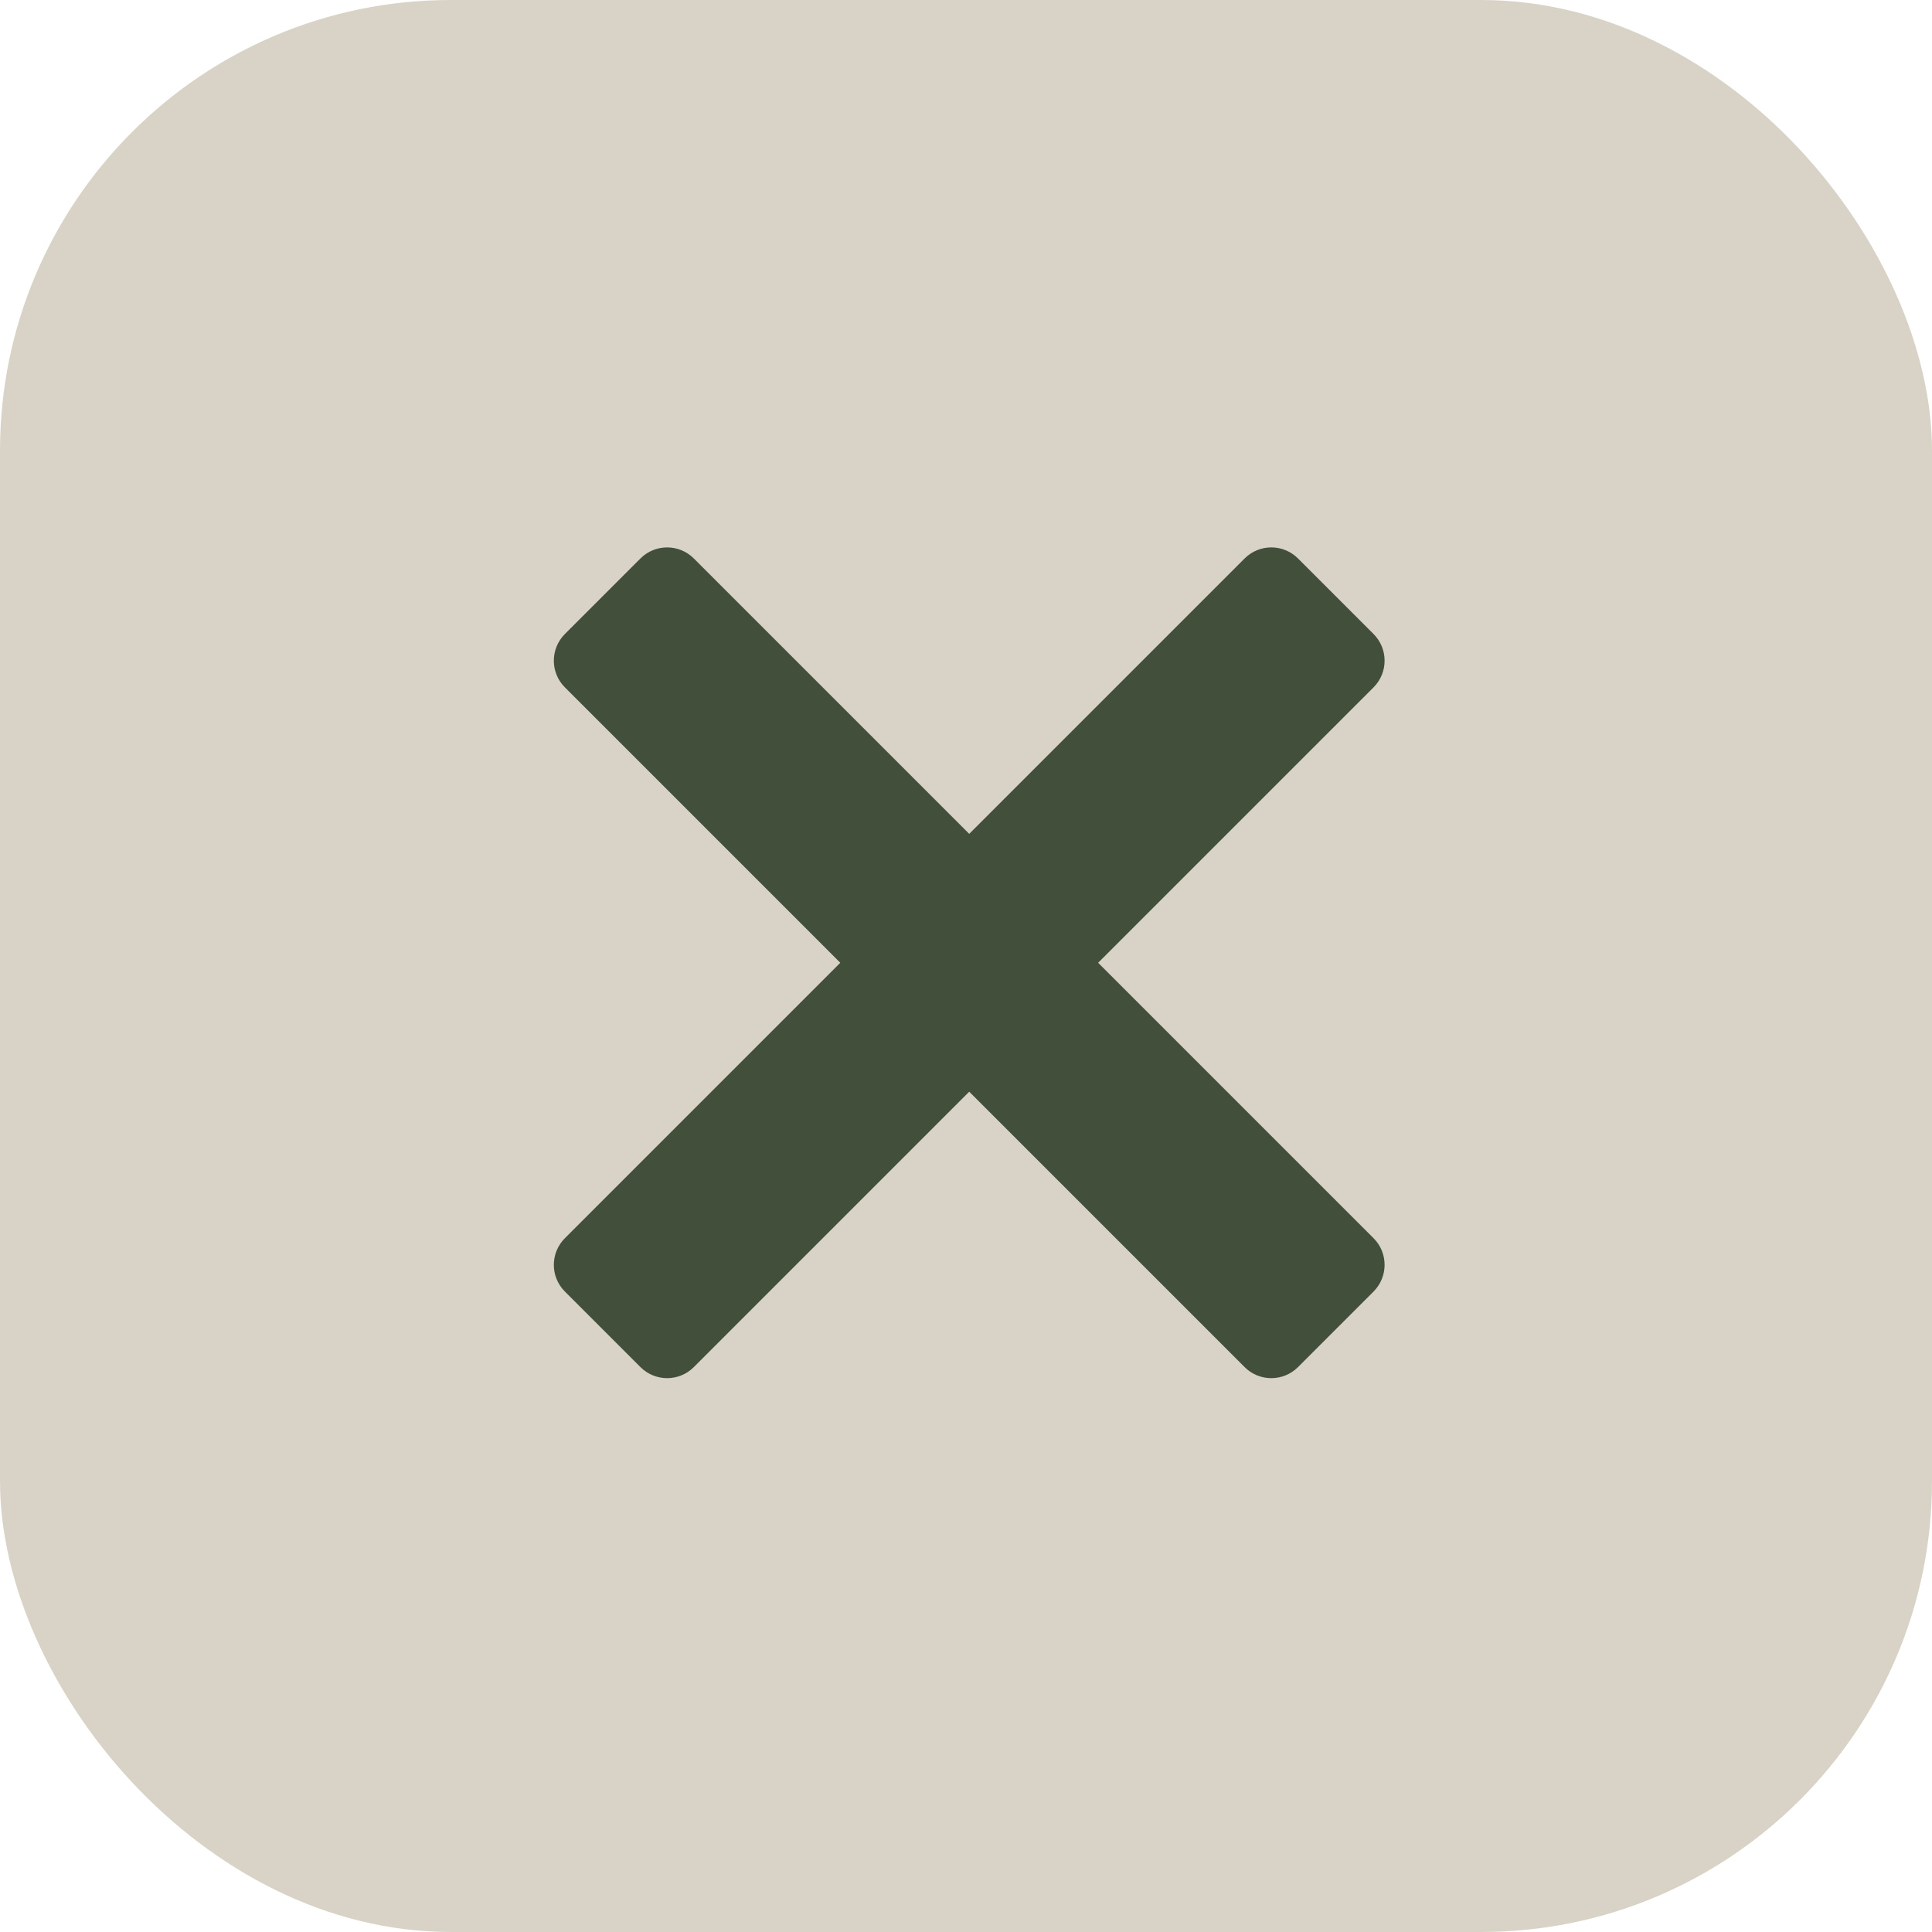 <?xml version="1.0" encoding="UTF-8"?> <svg xmlns="http://www.w3.org/2000/svg" width="300" height="300" viewBox="0 0 300 300" fill="none"><rect width="300" height="300" rx="70" fill="#D9D3C7"></rect><path d="M103.592 85.002C102.092 85.002 100.59 85.573 99.446 86.719L87.719 98.446C85.427 100.739 85.427 104.451 87.719 106.738L130.482 149.5L87.719 192.262C85.427 194.555 85.427 198.267 87.719 200.554L99.446 212.281C101.739 214.573 105.451 214.573 107.738 212.281L150.5 169.518L193.262 212.281C195.549 214.573 199.267 214.573 201.554 212.281L213.281 200.554C215.573 198.261 215.573 194.549 213.281 192.262L170.518 149.5L213.281 106.738C215.573 104.451 215.573 100.733 213.281 98.446L201.554 86.719C199.261 84.427 195.549 84.427 193.262 86.719L150.5 129.482L107.738 86.719C106.591 85.573 105.092 85.002 103.592 85.002Z" fill="#424F3B"></path></svg> 